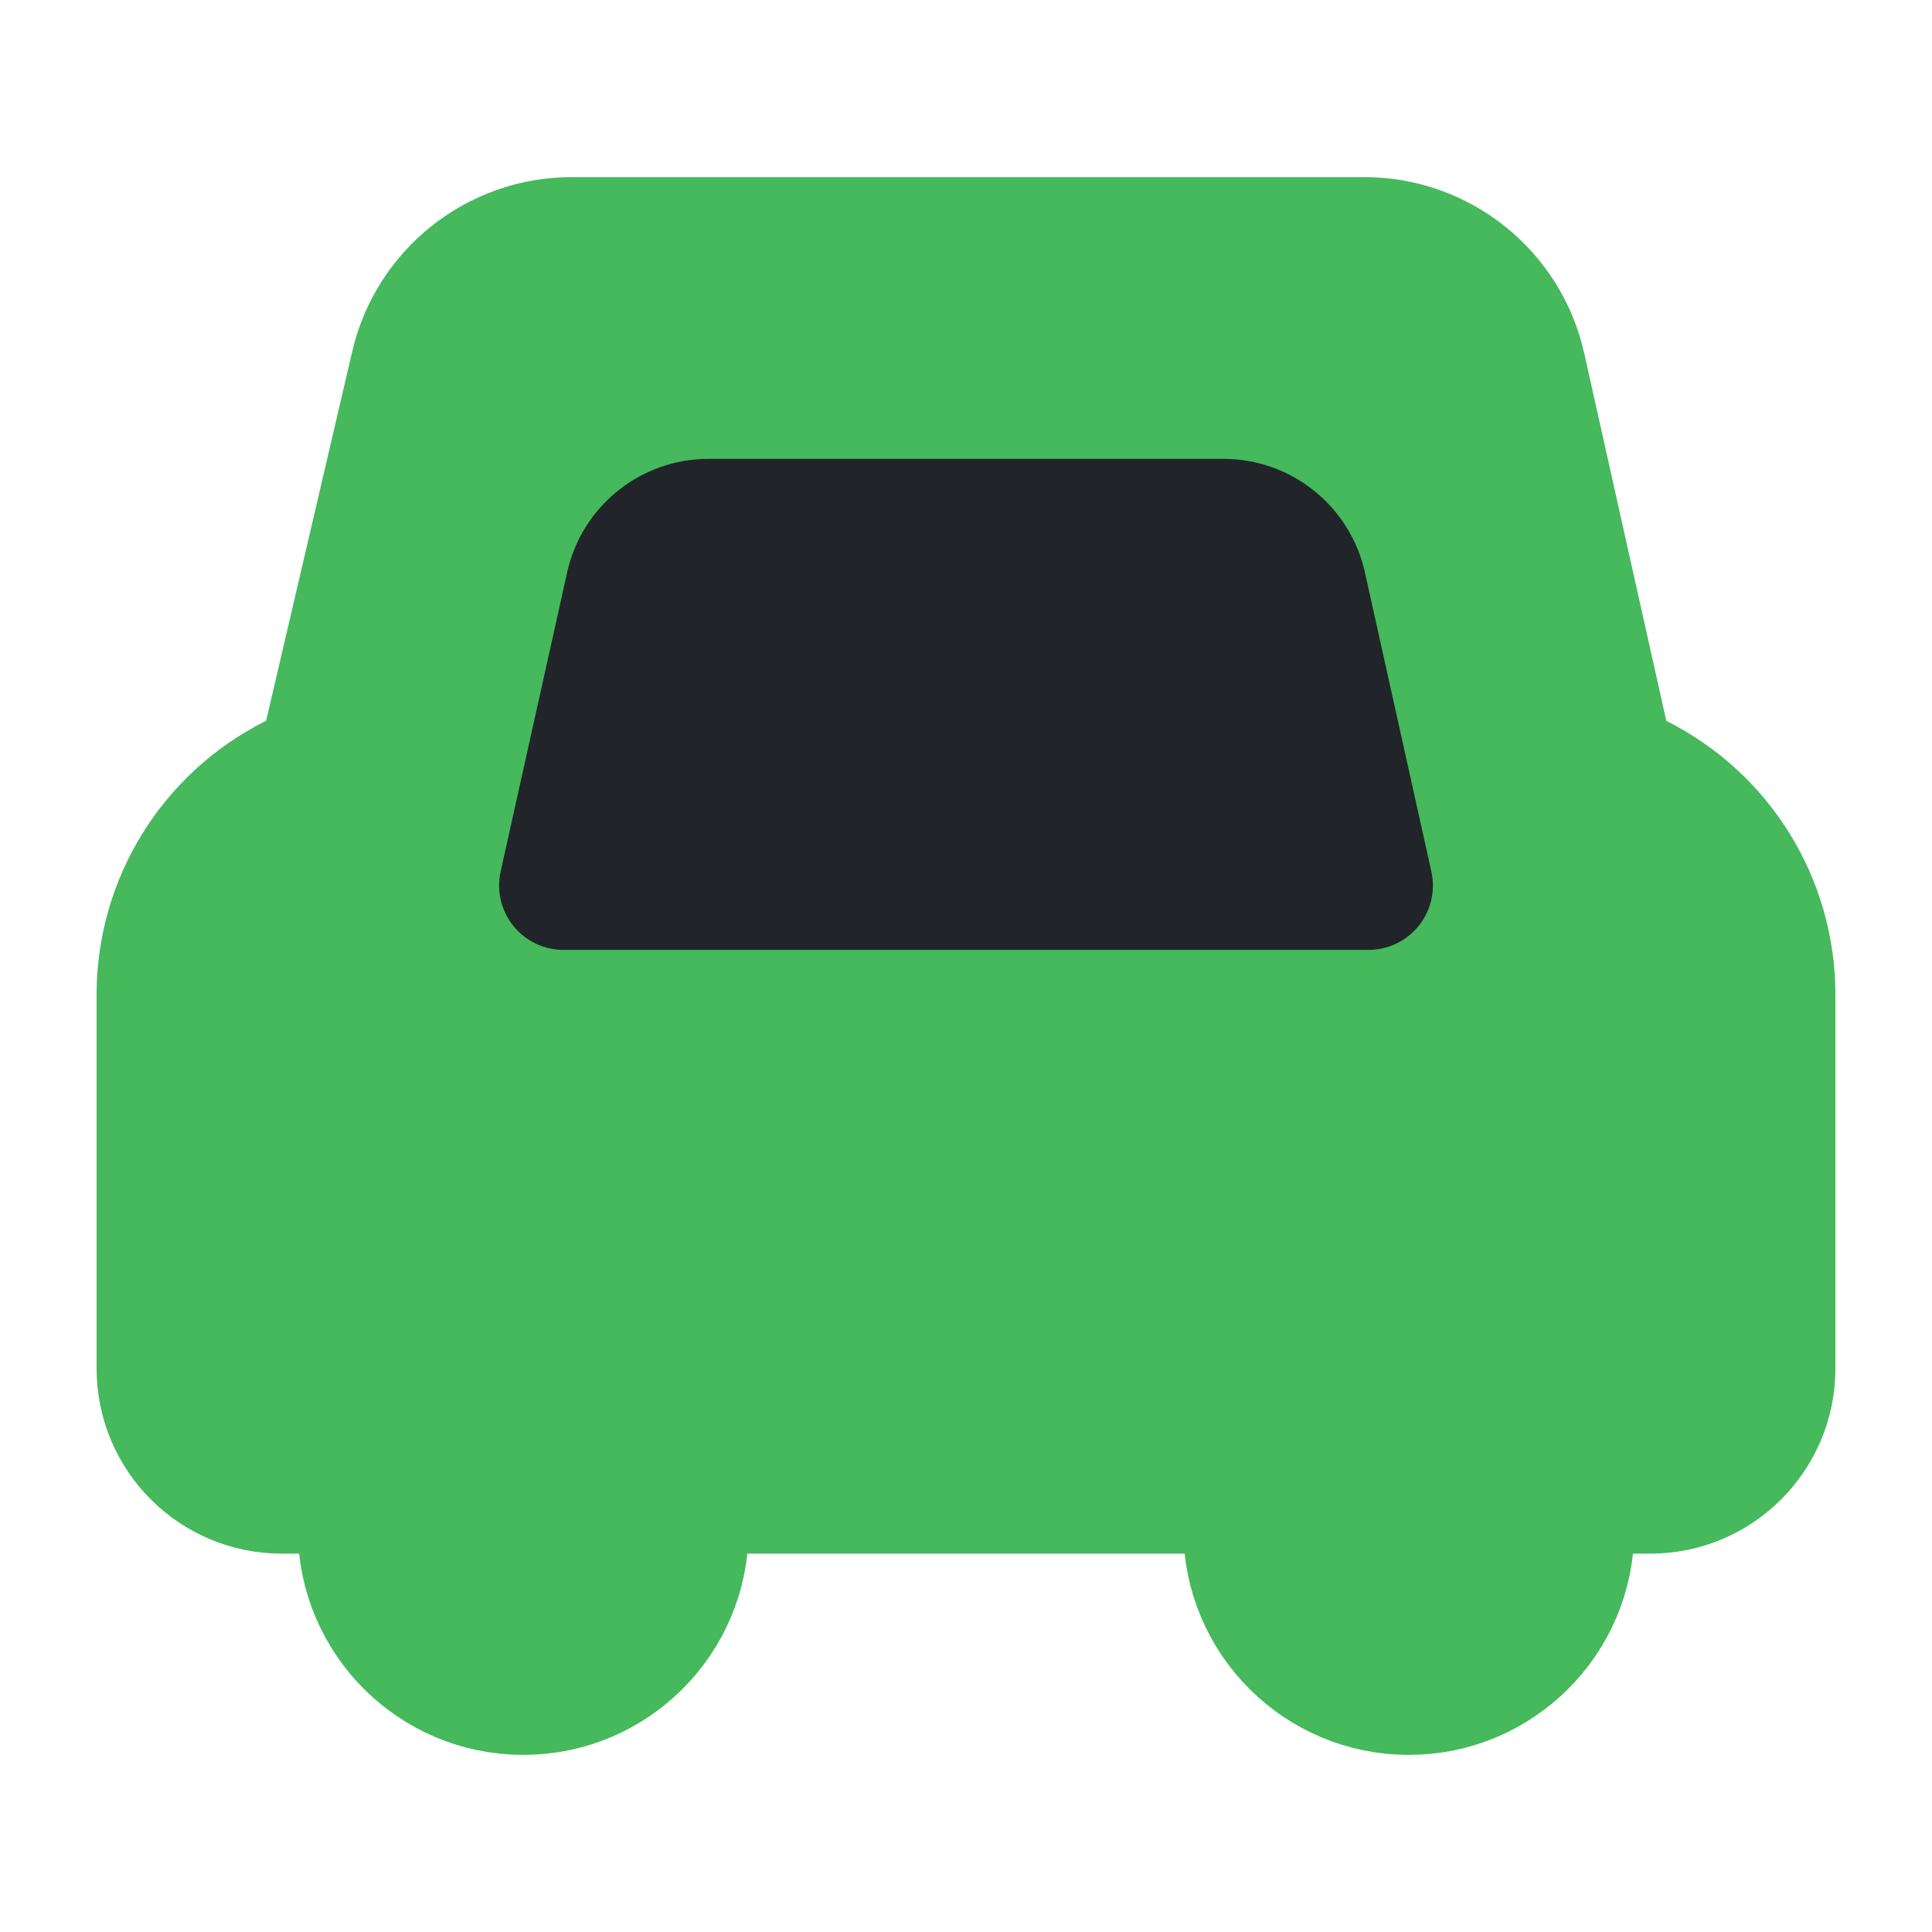 <svg width="30" height="30" viewBox="0 0 30 30" fill="none" xmlns="http://www.w3.org/2000/svg">
<path fill-rule="evenodd" clip-rule="evenodd" d="M8.438 20C9.3 20 10 19.3 10 18.438C10 17.575 9.3 16.875 8.438 16.875C7.575 16.875 6.875 17.575 6.875 18.438C6.875 19.3 7.575 20 8.438 20Z" fill="#45B95C"/>
<path fill-rule="evenodd" clip-rule="evenodd" d="M21.562 20C22.425 20 23.125 19.3 23.125 18.438C23.125 17.575 22.425 16.875 21.562 16.875C20.7 16.875 20 17.575 20 18.438C20 19.3 20.7 20 21.562 20Z" fill="#45B95C"/>
<path d="M4.375 23.125C3.339 23.125 2.5 22.286 2.5 21.25V15.444C2.5 14.023 3.303 12.724 4.574 12.089L5 11.876L6.444 5.682C6.708 4.551 7.717 3.75 8.879 3.75H21.184C22.355 3.75 23.369 4.562 23.624 5.705L25.002 11.876L25.427 12.088C26.698 12.724 27.5 14.022 27.5 15.443V21.25C27.5 22.286 26.661 23.125 25.625 23.125H24.377V23.75C24.377 25.131 23.257 26.25 21.876 26.25C20.495 26.25 19.375 25.131 19.375 23.75V23.125H10.625V23.75C10.625 25.131 9.506 26.25 8.125 26.25C6.745 26.25 5.625 25.131 5.625 23.75V23.125H4.375Z" fill="#45B95C" stroke="#45B95C" stroke-width="2" stroke-linejoin="round"/>
<path d="M8.75 13.75H21.25L20.218 9.104C20.09 8.532 19.583 8.125 18.997 8.125H11.003C10.417 8.125 9.91 8.532 9.783 9.104L8.75 13.75Z" fill="#212529" stroke="#212529" stroke-width="2" stroke-linejoin="round"/>
</svg>
